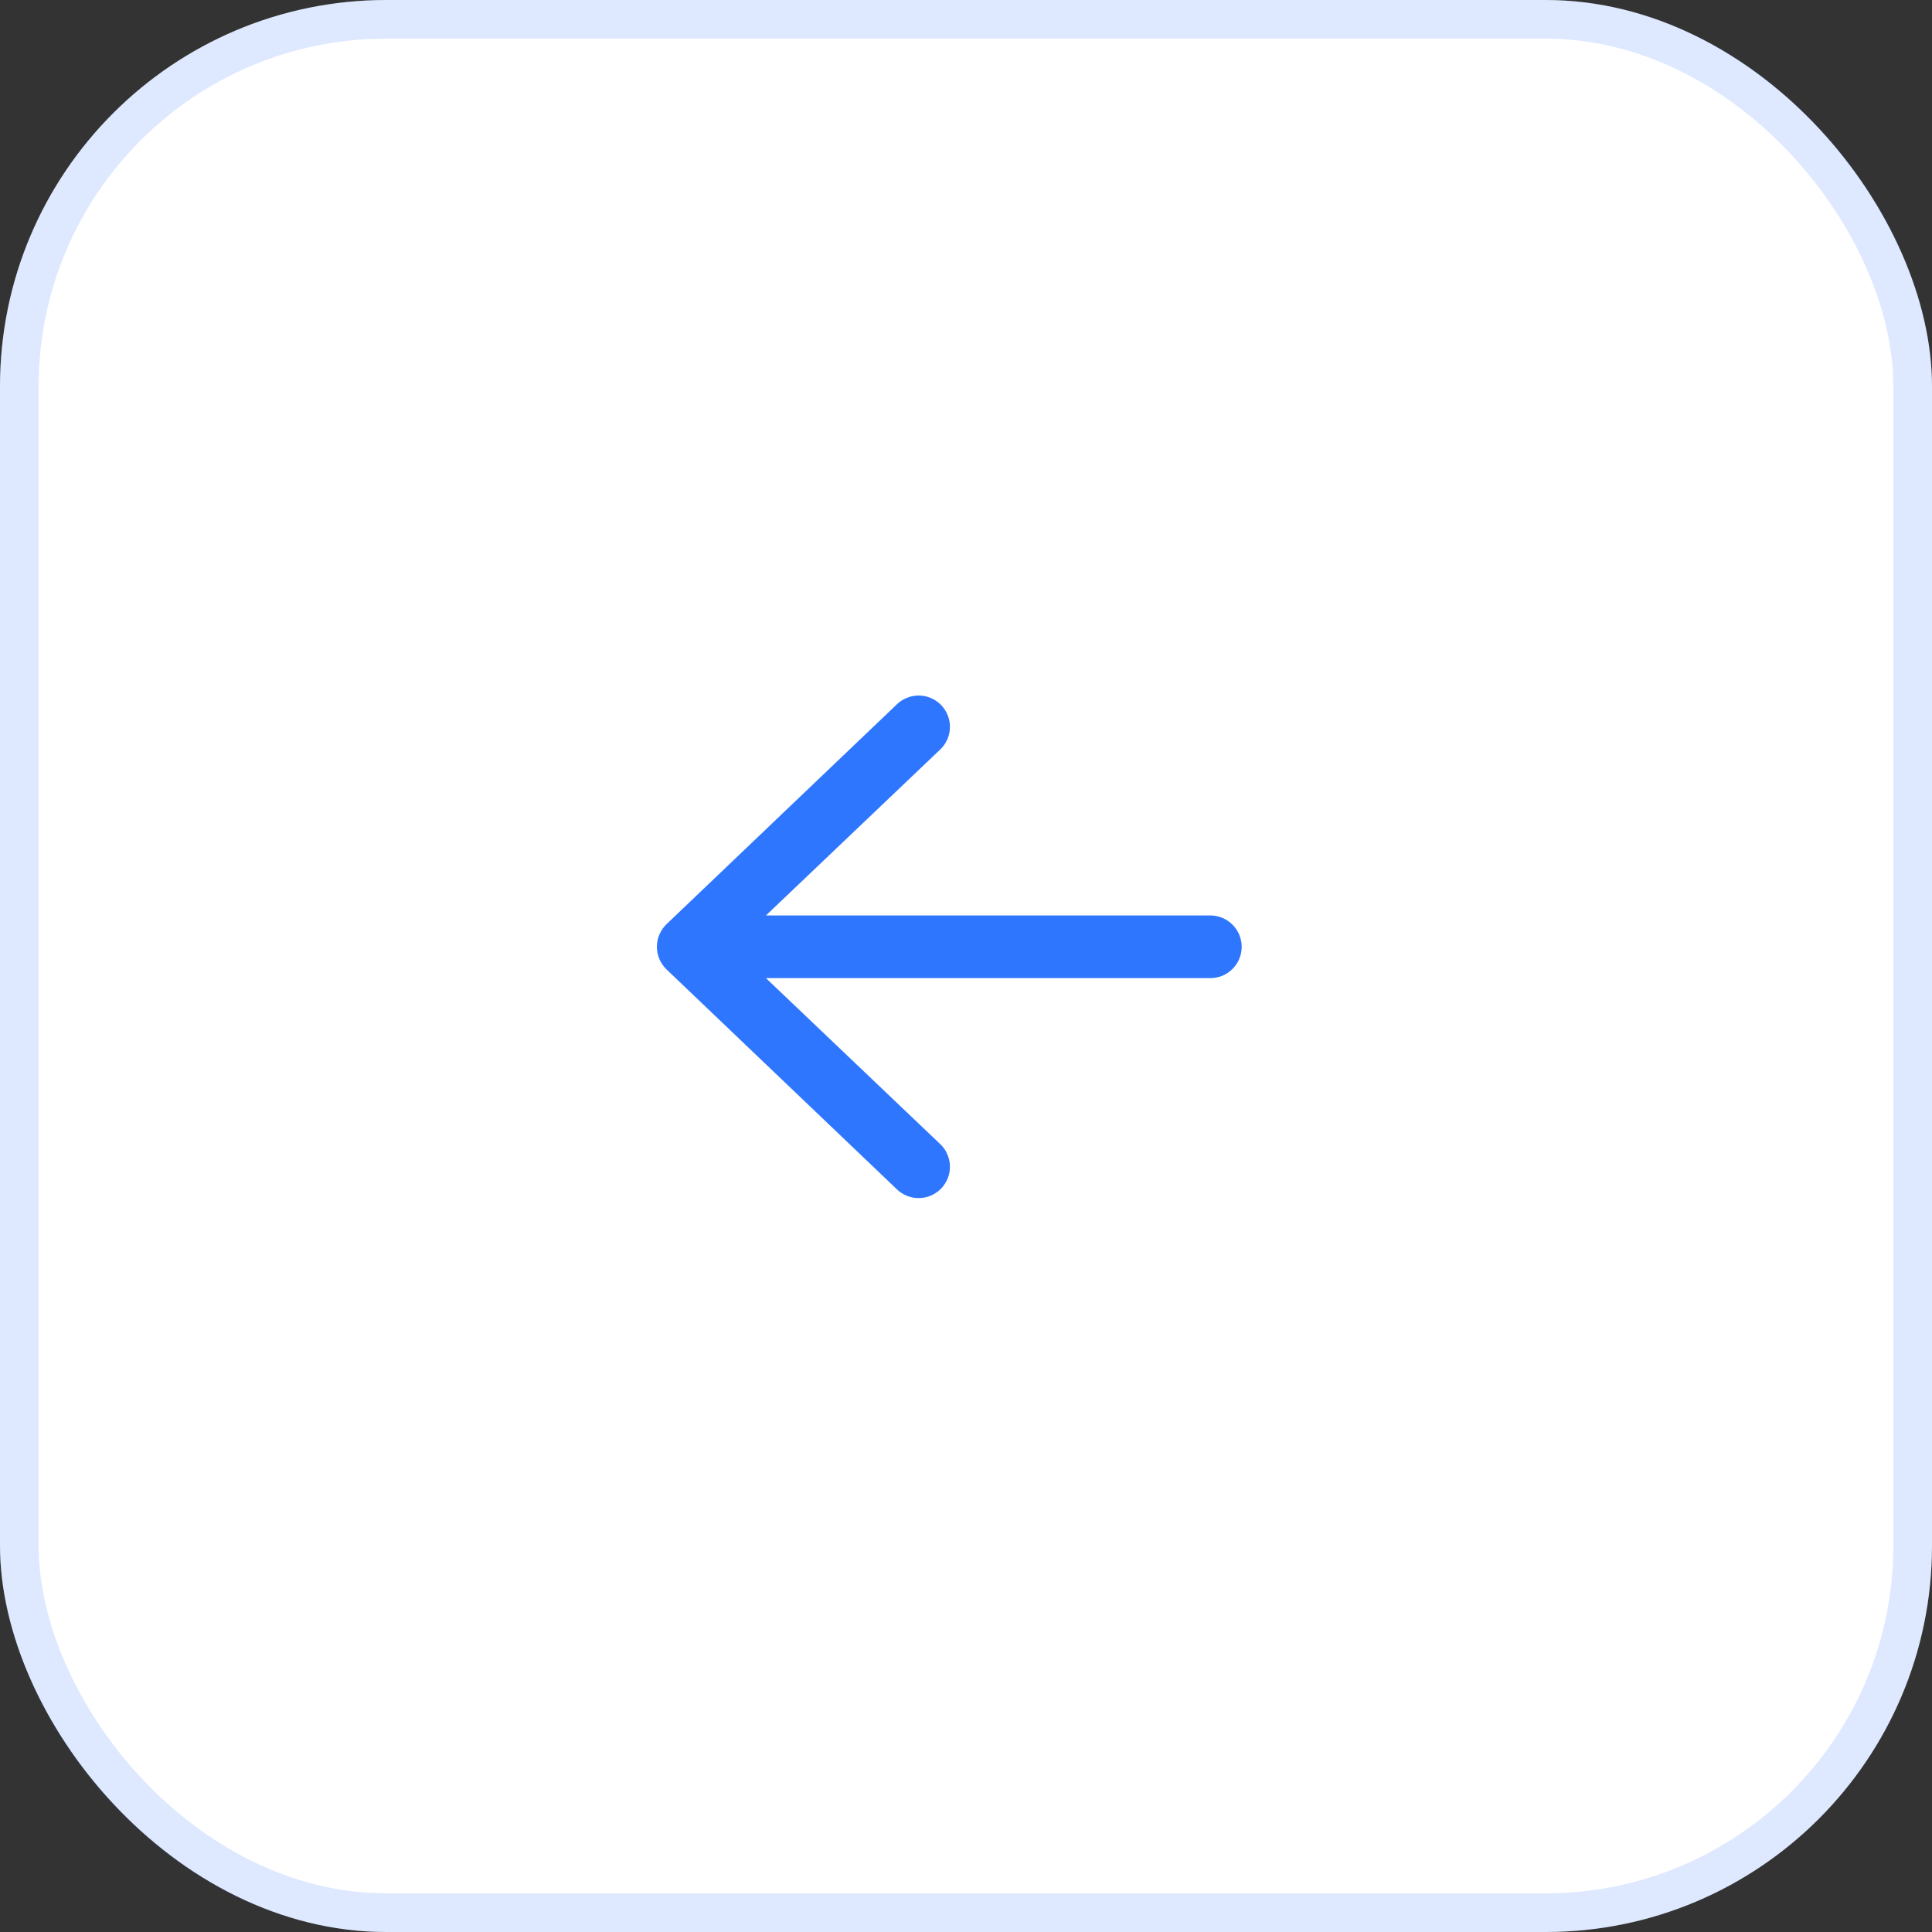 <?xml version="1.0" encoding="UTF-8"?> <svg xmlns="http://www.w3.org/2000/svg" width="50" height="50" viewBox="0 0 50 50" fill="none"><rect x="0" y="0" width="50" height="50" fill="#333333" stroke="none"/><rect width="50" height="50" rx="10" fill="white"></rect><rect x="0.5" y="0.5" width="49" height="49" rx="9.5" stroke="#2F76FF" stroke-opacity="0.16"></rect><path fill-rule="evenodd" clip-rule="evenodd" d="M32.135 24.503C32.135 24.718 32.049 24.924 31.897 25.077C31.745 25.229 31.539 25.314 31.324 25.314H19.823L24.318 29.595C24.399 29.668 24.464 29.756 24.509 29.855C24.555 29.953 24.58 30.06 24.584 30.168C24.588 30.277 24.57 30.385 24.531 30.486C24.492 30.587 24.433 30.68 24.358 30.758C24.282 30.836 24.192 30.898 24.093 30.941C23.993 30.984 23.885 31.006 23.777 31.006C23.668 31.007 23.561 30.986 23.461 30.944C23.361 30.902 23.27 30.84 23.194 30.763L17.248 25.087C17.17 25.011 17.107 24.921 17.065 24.82C17.022 24.72 17 24.612 17 24.503C17 24.394 17.022 24.286 17.065 24.186C17.107 24.086 17.17 23.995 17.248 23.919L23.194 18.244C23.27 18.166 23.361 18.105 23.461 18.063C23.561 18.021 23.668 18 23.777 18C23.885 18 23.993 18.023 24.093 18.065C24.192 18.108 24.282 18.17 24.358 18.248C24.433 18.327 24.492 18.419 24.531 18.52C24.57 18.622 24.588 18.73 24.584 18.838C24.58 18.947 24.555 19.053 24.509 19.152C24.464 19.25 24.399 19.338 24.318 19.411L19.823 23.692H31.324C31.539 23.692 31.745 23.778 31.897 23.93C32.049 24.082 32.135 24.288 32.135 24.503Z" fill="#2F76FF"></path></svg> 